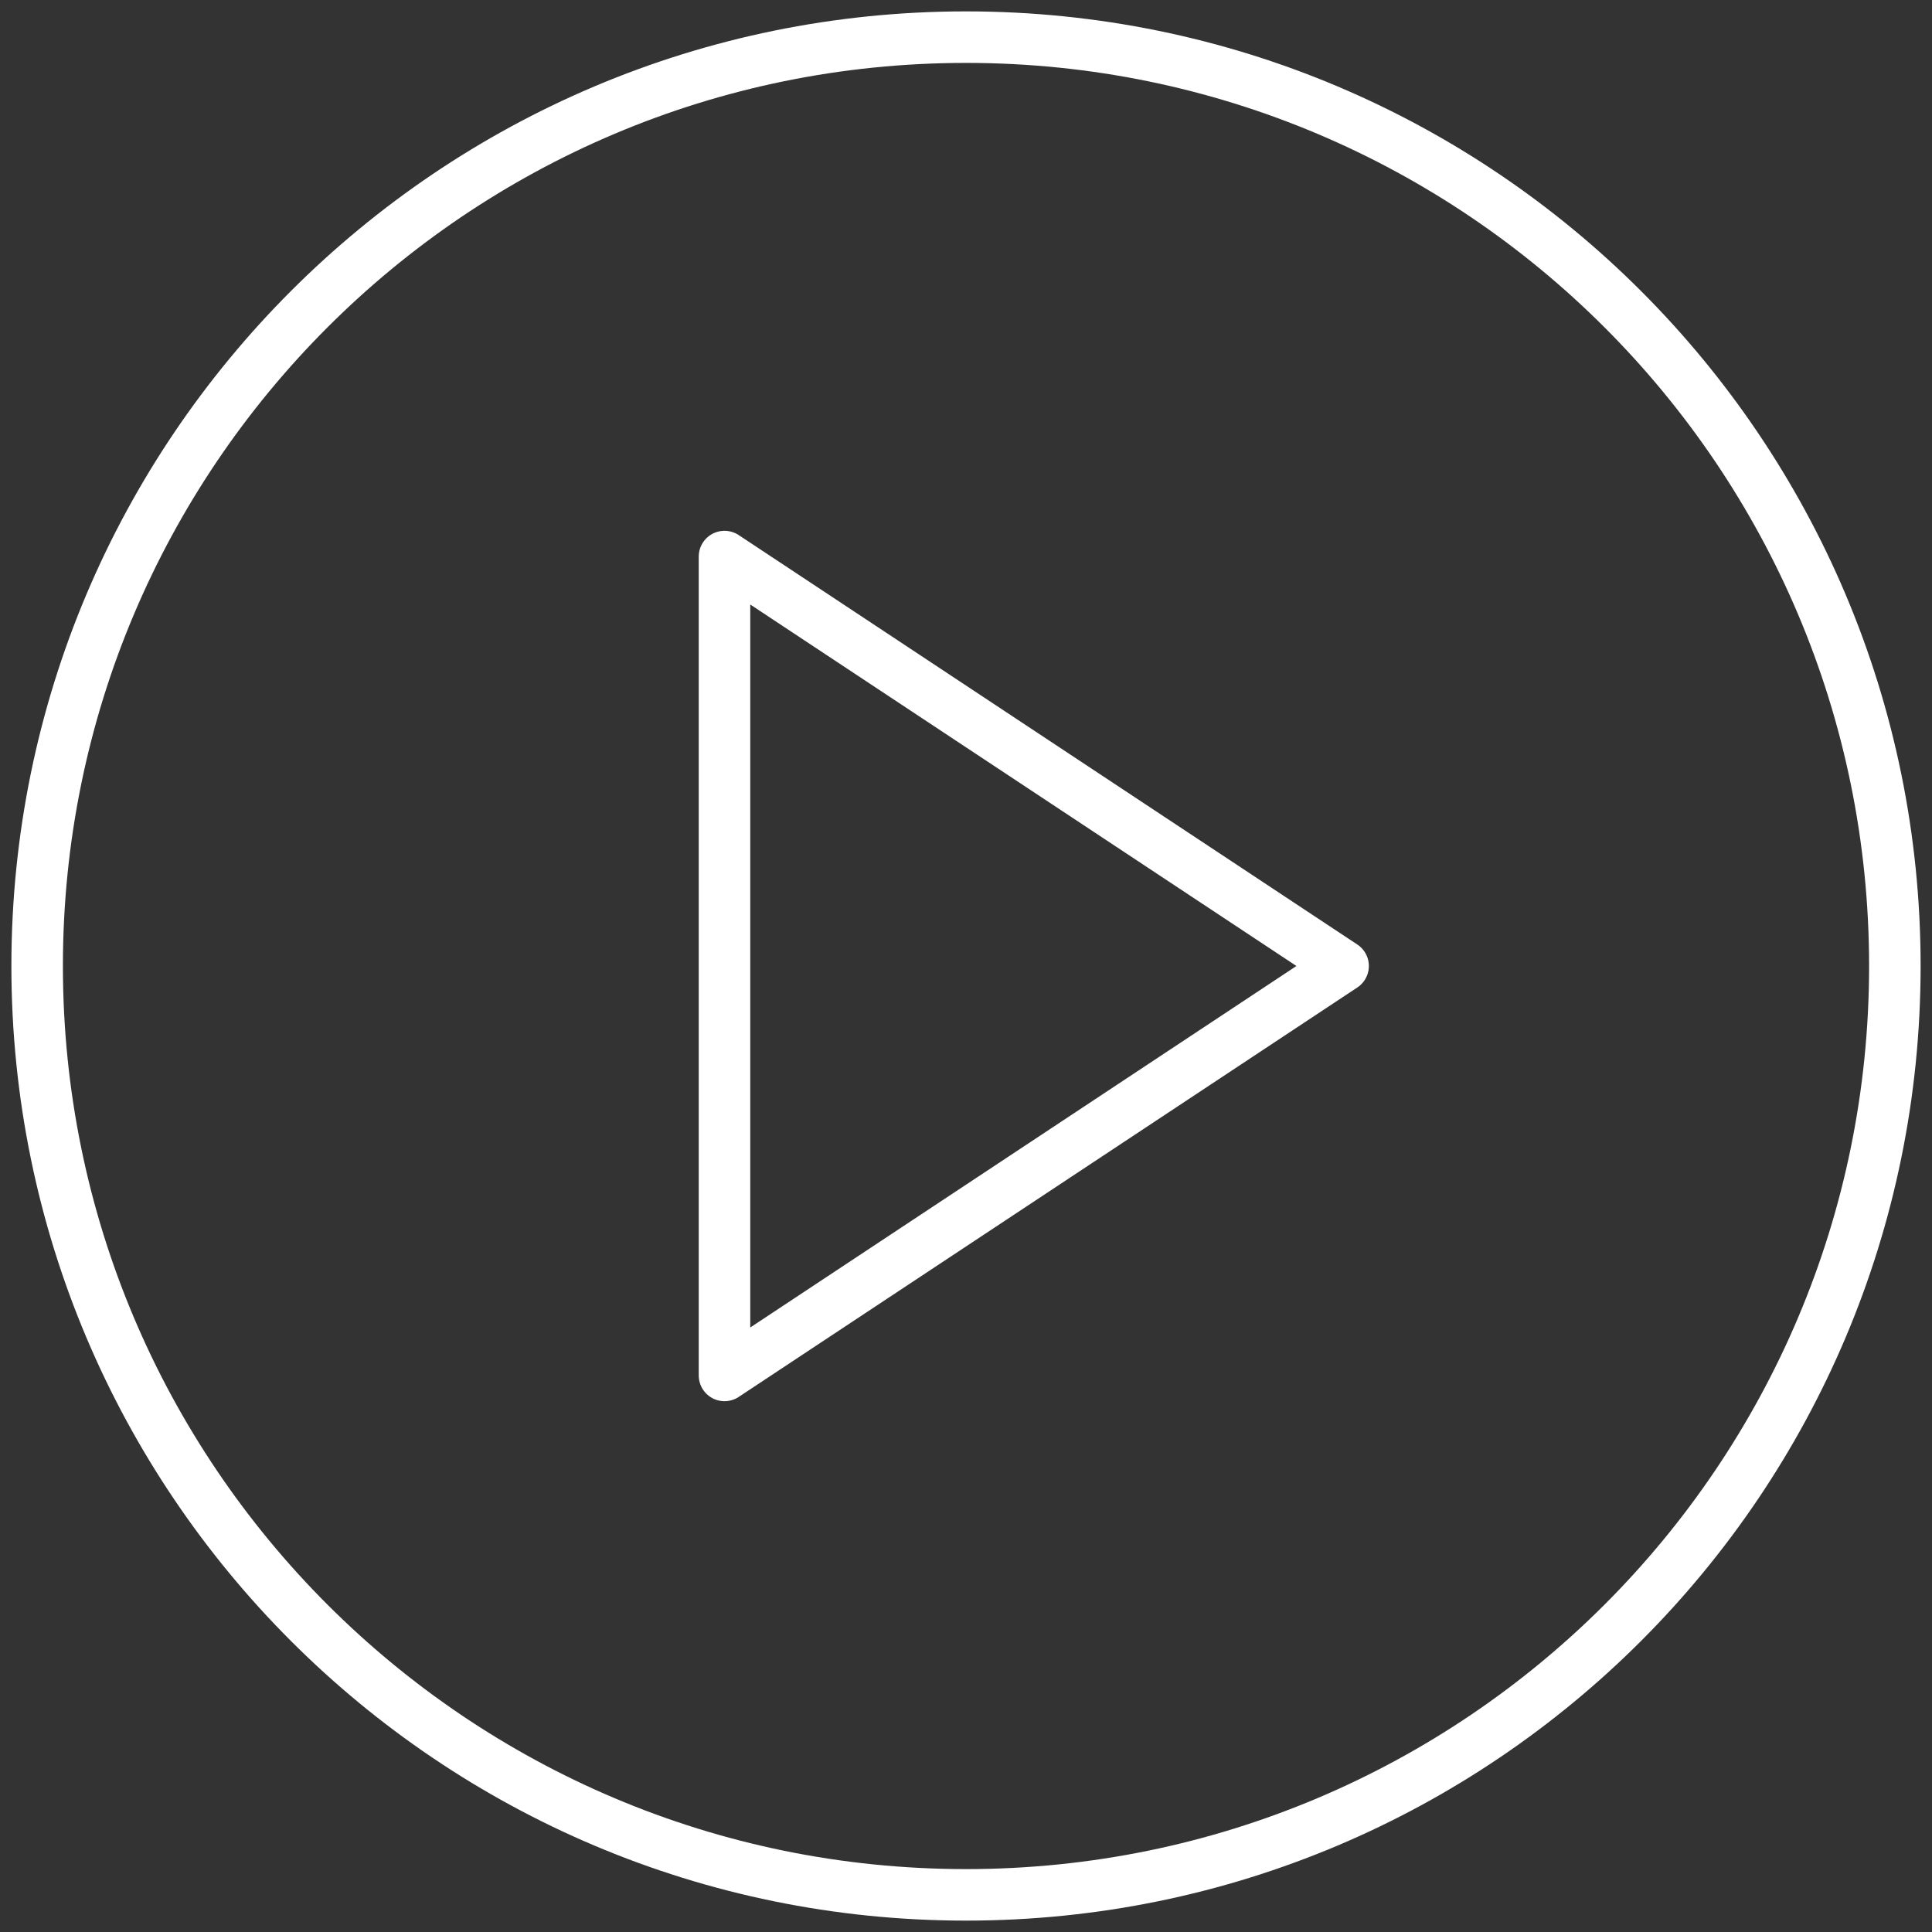 <svg width="75" height="75" viewBox="0 0 75 75" fill="none" xmlns="http://www.w3.org/2000/svg">
<rect x="0" y="0" width="75" height="75" fill="#333333" stroke="none"/>
<g clip-path="url(#clip0_2172_3346)">
<path d="M37.5 73.558C57.414 73.558 73.558 57.414 73.558 37.5C73.558 17.586 57.414 1.442 37.5 1.442C17.586 1.442 1.442 17.586 1.442 37.5C1.442 57.414 17.586 73.558 37.5 73.558Z" stroke="white" stroke-width="2" stroke-linecap="round" stroke-linejoin="round"/>
<path d="M52.139 37.5L28.125 21.606V53.394L52.139 37.5Z" stroke="white" stroke-width="2" stroke-linecap="round" stroke-linejoin="round"/>
</g>
<defs>
<clipPath id="clip0_2172_3346">
<rect width="75" height="75" fill="white"/>
</clipPath>
</defs>
</svg>
